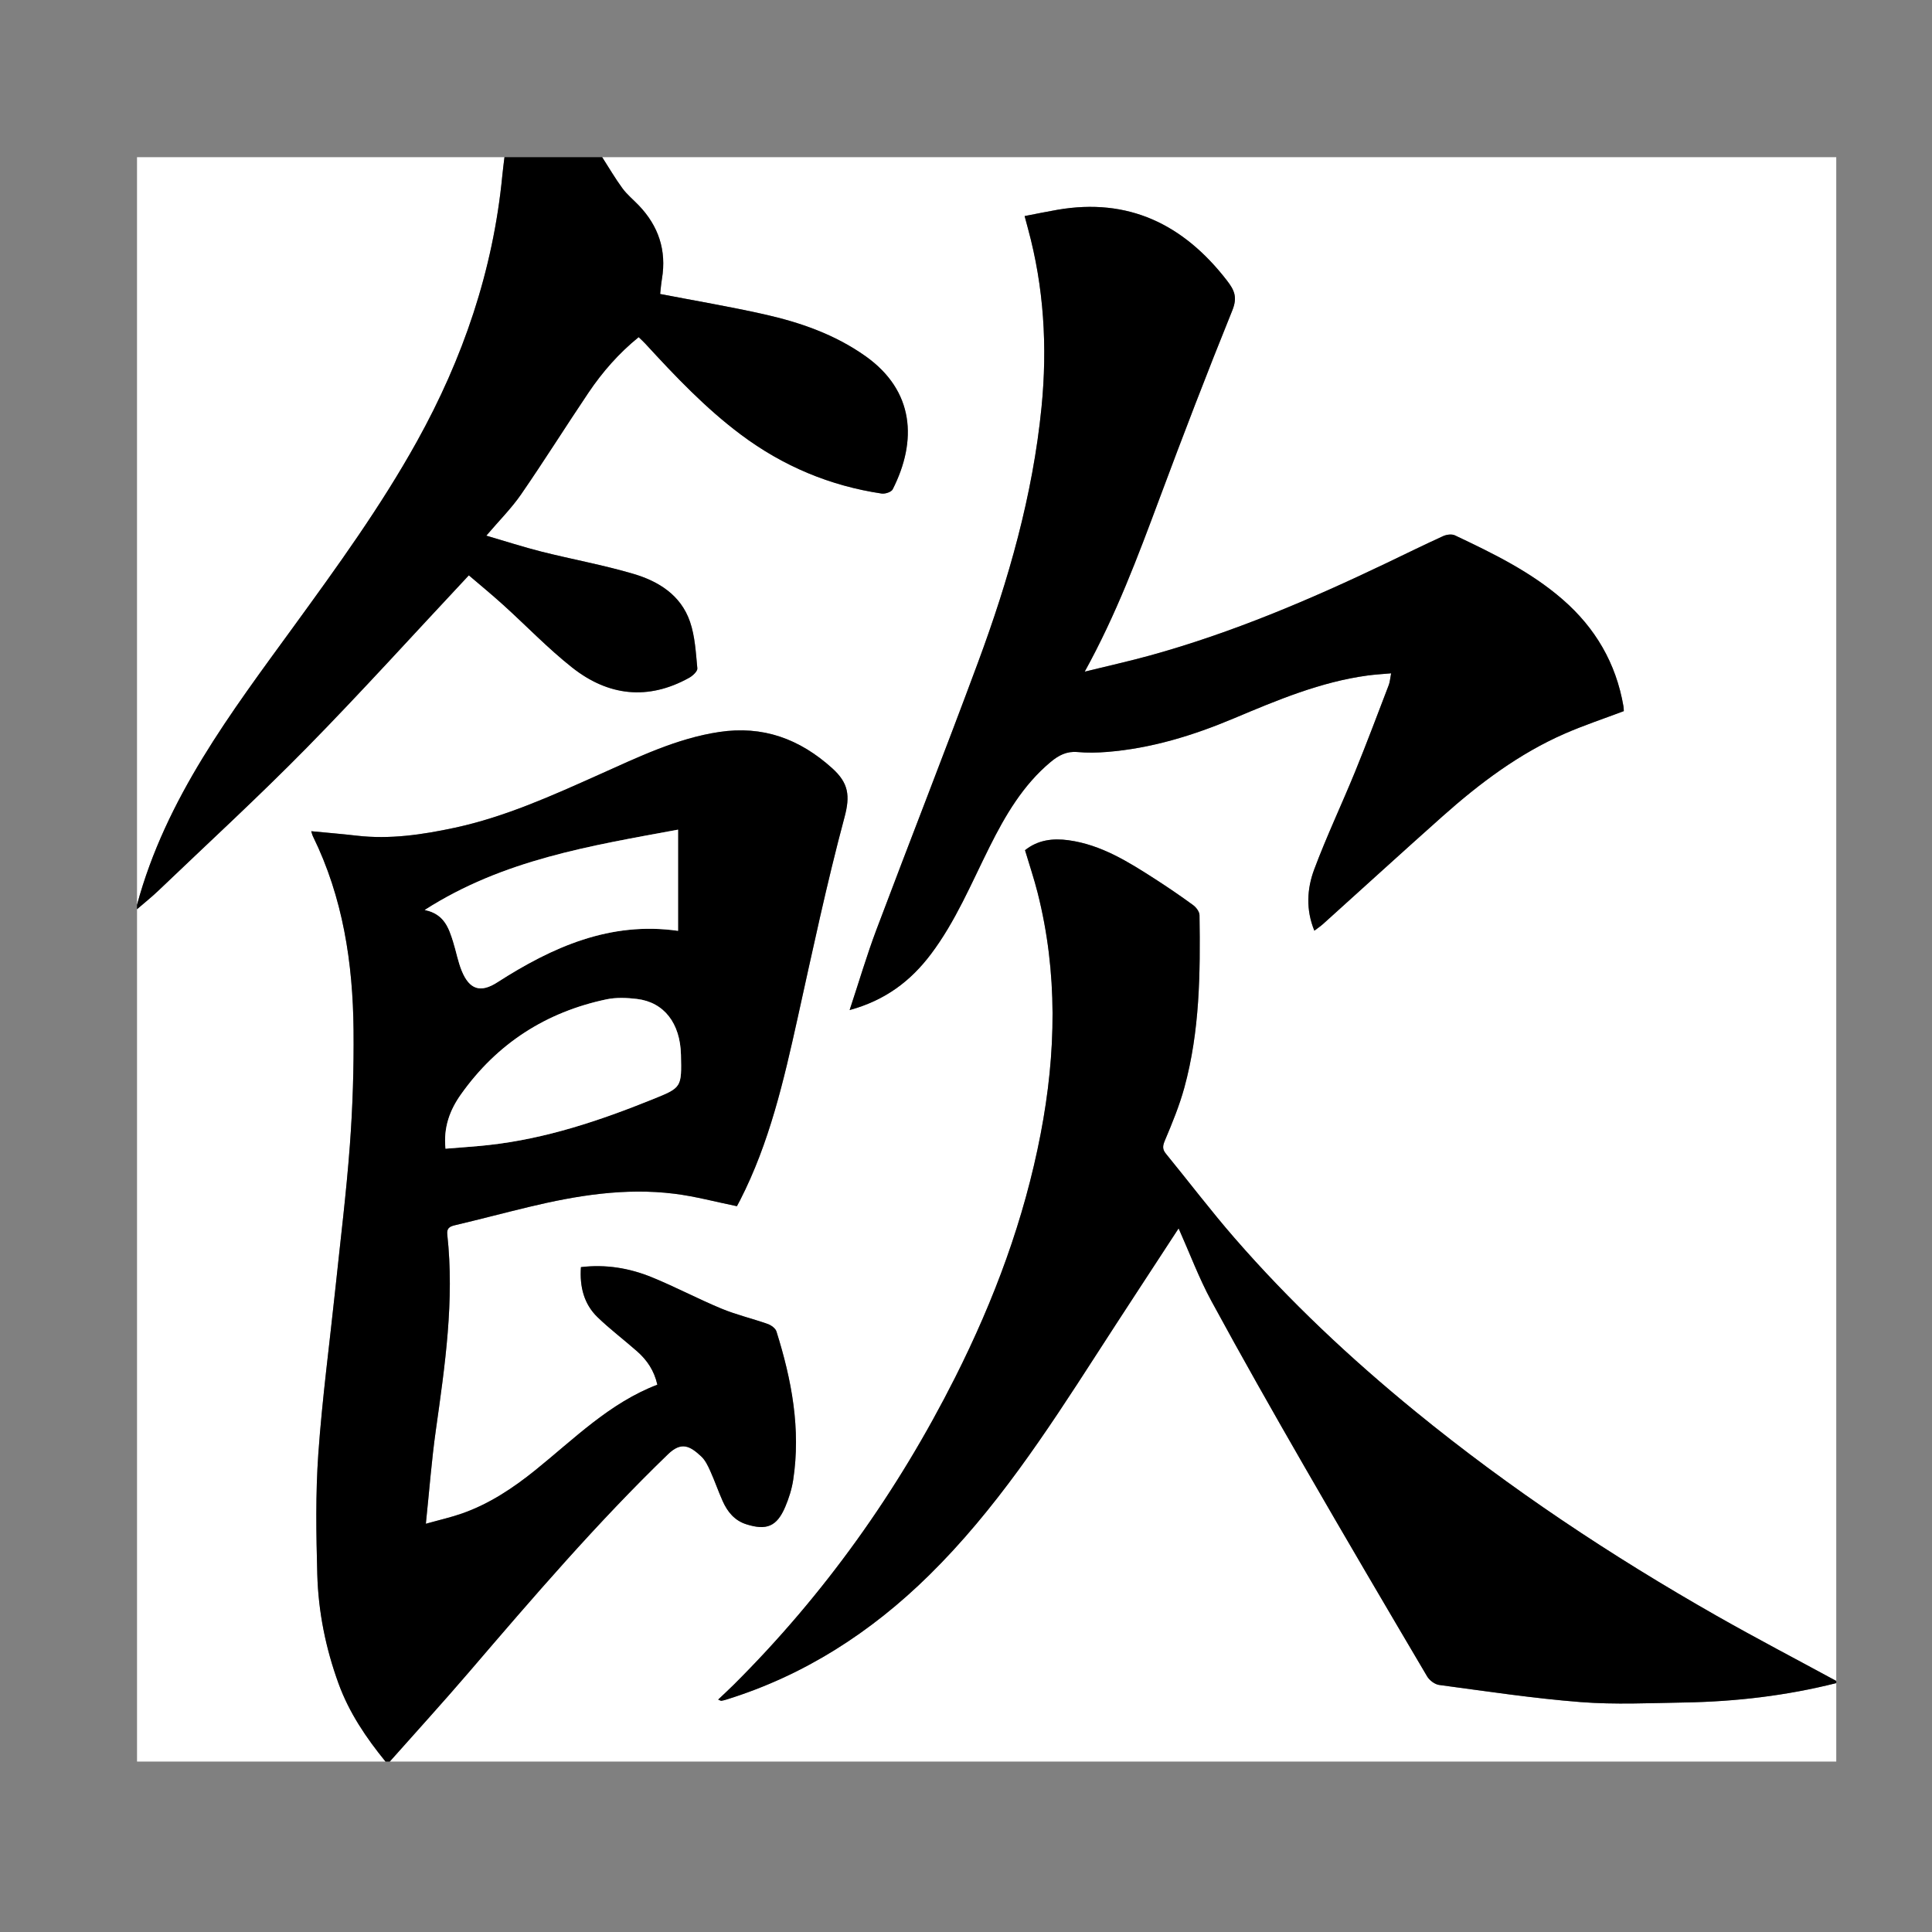 <?xml version="1.0" encoding="utf-8"?>
<!-- Generator: Adobe Illustrator 16.0.0, SVG Export Plug-In . SVG Version: 6.00 Build 0)  -->
<!DOCTYPE svg PUBLIC "-//W3C//DTD SVG 1.1//EN" "http://www.w3.org/Graphics/SVG/1.1/DTD/svg11.dtd">
<svg version="1.1" id="Layer_1" xmlns="http://www.w3.org/2000/svg" xmlns:xlink="http://www.w3.org/1999/xlink" x="0px" y="0px"
	 width="400px" height="400px" viewBox="0 0 400 400" enable-background="new 0 0 400 400" xml:space="preserve">
<rect x="0" y="0" width="400" height="400" fill="#808080" stroke="none"/>
<g>
	<path fill="#FFFFFF" d="M124.674,32.541c85.169,0,170.335,0,255.504,0c0,105.159,0,210.318,0,315.477
		c-8.264-4.488-16.601-8.842-24.778-13.491c-21.854-12.428-42.785-26.316-62.354-42.297c-13.412-10.951-26.037-22.791-37.455-35.924
		c-4.907-5.645-9.446-11.627-14.186-17.427c-0.768-0.939-0.707-1.614-0.22-2.768c1.511-3.567,2.997-7.188,4.021-10.923
		c3.205-11.686,3.319-23.703,3.14-35.72c-0.011-0.707-0.689-1.612-1.309-2.065c-2.562-1.874-5.186-3.667-7.852-5.384
		c-5.584-3.596-11.211-7.127-17.935-8.053c-3.263-0.45-6.351-0.082-9.03,2.057c0.911,3.057,1.869,5.894,2.604,8.791
		c4.202,16.582,3.841,33.237,0.636,49.922c-3.403,17.728-9.628,34.407-17.695,50.422c-11.958,23.739-27.143,45.013-45.837,63.633
		c-1.026,1.022-2.095,1.999-3.241,3.089c0.41,0.163,0.548,0.271,0.666,0.252c0.358-0.06,0.714-0.152,1.063-0.261
		c16.075-4.992,29.896-13.881,41.952-25.744c13.677-13.459,24.177-29.473,34.561-45.573c5.608-8.695,11.293-17.339,17.09-26.231
		c2.345,5.255,4.229,10.324,6.774,15.016c6.257,11.532,12.733,22.945,19.279,34.31c8.369,14.533,16.875,28.984,25.396,43.425
		c0.488,0.827,1.591,1.658,2.496,1.778c9.754,1.3,19.502,2.782,29.3,3.546c7.125,0.555,14.327,0.207,21.491,0.085
		c10.606-0.182,21.103-1.407,31.424-4.013c0,5.416,0,10.831,0,16.247c-99.827,0-199.654,0-299.48,0
		c5.46-6.155,11.006-12.234,16.363-18.482c13.284-15.497,26.569-30.982,41.241-45.151c2.792-2.696,4.567-1.71,6.894,0.464
		c0.827,0.771,1.375,1.929,1.859,3.003c0.921,2.039,1.649,4.172,2.562,6.217c1.003,2.25,2.473,4.049,4.907,4.818
		c4.186,1.325,6.319,0.459,8.051-3.603c0.754-1.771,1.355-3.672,1.646-5.574c1.615-10.562-0.316-20.742-3.463-30.746
		c-0.208-0.662-1.107-1.301-1.819-1.553c-3.168-1.118-6.466-1.885-9.564-3.17c-4.874-2.02-9.562-4.518-14.445-6.51
		c-4.642-1.893-9.521-2.702-14.652-2.086c-0.285,4.062,0.616,7.639,3.445,10.374c2.601,2.511,5.501,4.694,8.214,7.089
		c2.021,1.783,3.505,3.952,4.163,6.88c-9.887,3.776-17.238,11.226-25.258,17.689c-4.622,3.727-9.532,6.983-15.131,8.957
		c-2.283,0.806-4.658,1.336-7.542,2.146c0.724-6.918,1.193-13.182,2.069-19.386c1.898-13.44,3.863-26.859,2.368-40.5
		c-0.137-1.249,0.427-1.649,1.549-1.914c5.126-1.21,10.221-2.561,15.342-3.793c9.911-2.383,19.919-4.005,30.119-2.737
		c4.314,0.535,8.556,1.686,12.955,2.583c0.176-0.331,0.425-0.782,0.66-1.241c6.084-11.888,9.051-24.802,11.923-37.767
		c3.076-13.882,6.019-27.811,9.695-41.528c1.195-4.459,0.841-7.075-2.528-10.12c-6.811-6.155-14.422-8.875-23.41-7.526
		c-8.801,1.322-16.748,5.189-24.776,8.782c-9.786,4.378-19.553,8.812-30.067,11.063c-6.649,1.423-13.355,2.416-20.191,1.623
		c-3.099-0.359-6.21-0.611-9.44-0.925c0.134,0.403,0.208,0.758,0.361,1.07c6.197,12.623,8.273,26.191,8.403,40.116
		c0.074,7.944-0.176,15.914-0.764,23.836c-0.731,9.848-1.947,19.658-2.979,29.482c-1.203,11.46-2.739,22.894-3.551,34.381
		c-0.584,8.282-0.442,16.643-0.215,24.956c0.213,7.749,1.738,15.311,4.396,22.618c2.206,6.066,5.735,11.255,9.733,16.164
		c-17.151,0-34.301,0-51.452,0c0-58.823,0-117.646,0-176.469c1.486-1.286,3.03-2.509,4.451-3.869
		c10.274-9.828,20.754-19.447,30.721-29.596c11.312-11.521,22.157-23.523,33.531-35.664c2.094,1.793,4.648,3.885,7.097,6.1
		c4.771,4.312,9.25,9.002,14.272,12.973c7.489,5.922,15.724,6.87,24.242,2.141c0.728-0.403,1.754-1.349,1.698-1.947
		c-0.312-3.25-0.478-6.631-1.521-9.666c-1.914-5.565-6.586-8.399-11.765-9.922c-6.234-1.833-12.653-2.992-18.959-4.58
		c-3.798-0.956-7.534-2.173-11.445-3.315c2.655-3.119,5.193-5.64,7.199-8.547c4.776-6.923,9.248-14.067,13.948-21.046
		c2.912-4.324,6.324-8.21,10.395-11.504c0.549,0.537,0.992,0.929,1.392,1.365c6.176,6.726,12.447,13.335,19.765,18.811
		c8.744,6.542,18.454,10.604,29.136,12.202c0.734,0.11,2.016-0.305,2.303-0.871c5.094-10.047,4.491-20.389-5.618-27.562
		c-6.377-4.525-13.58-7.013-21.041-8.686c-7.103-1.592-14.286-2.807-21.488-4.197c0.107-0.923,0.189-2.04,0.372-3.138
		c0.986-5.932-0.733-10.955-4.795-15.202c-1.129-1.181-2.425-2.229-3.385-3.538C127.355,36.928,126.061,34.699,124.674,32.541z
		 M175.906,209.124c7.403-2.033,12.633-6.009,16.832-11.577c5.108-6.776,8.349-14.619,12.117-22.161
		c3.29-6.584,6.958-12.866,12.671-17.629c1.656-1.382,3.325-2.26,5.56-2.057c2.034,0.184,4.108,0.14,6.147-0.024
		c9.122-0.735,17.765-3.388,26.195-6.934c8.993-3.783,17.996-7.576,27.744-8.891c1.532-0.207,3.081-0.289,4.848-0.45
		c-0.216,1.108-0.25,1.802-0.485,2.414c-2.298,5.992-4.547,12.005-6.97,17.943c-2.766,6.773-5.911,13.392-8.471,20.243
		c-1.5,4.013-1.752,8.343,0.034,12.689c0.686-0.526,1.293-0.931,1.832-1.416c8.233-7.418,16.42-14.894,24.697-22.259
		c7.709-6.861,15.907-13.023,25.365-17.146c3.946-1.721,8.044-3.08,12.171-4.641c-0.019-0.28-0.012-0.65-0.073-1.007
		c-1.539-8.95-5.854-16.246-12.567-22.088c-6.661-5.798-14.482-9.571-22.319-13.291c-0.662-0.314-1.737-0.168-2.451,0.157
		c-3.94,1.794-7.827,3.711-11.734,5.582c-15.851,7.585-31.977,14.437-48.901,19.116c-4.326,1.196-8.714,2.164-13.567,3.358
		c6.509-11.789,11.005-23.827,15.498-35.879c4.857-13.029,9.839-26.013,15.055-38.895c1.11-2.741,0.446-4.201-1.14-6.248
		c-9.037-11.667-20.443-17.119-35.042-14.602c-2.252,0.389-4.491,0.857-6.814,1.304c0.303,1.128,0.491,1.85,0.688,2.569
		c3.313,12.147,4.05,24.517,2.811,37.014c-1.812,18.266-6.82,35.733-13.142,52.806c-6.857,18.519-14.091,36.892-21.047,55.372
		C179.457,197.783,177.86,203.225,175.906,209.124z"/>
	<path fill-rule="evenodd" clip-rule="evenodd" d="M79.818,364.717c-3.998-4.909-7.527-10.098-9.733-16.164
		c-2.658-7.308-4.183-14.869-4.396-22.618c-0.228-8.313-0.37-16.674,0.215-24.956c0.812-11.487,2.348-22.921,3.551-34.381
		c1.032-9.824,2.248-19.635,2.979-29.482c0.588-7.922,0.838-15.892,0.764-23.836c-0.13-13.925-2.206-27.493-8.403-40.116
		c-0.153-0.312-0.228-0.667-0.361-1.07c3.23,0.313,6.342,0.565,9.44,0.925c6.836,0.793,13.542-0.2,20.191-1.623
		c10.515-2.251,20.281-6.685,30.067-11.063c8.028-3.592,15.975-7.46,24.776-8.782c8.988-1.35,16.599,1.371,23.41,7.526
		c3.369,3.045,3.724,5.66,2.528,10.12c-3.677,13.718-6.62,27.646-9.695,41.528c-2.872,12.965-5.839,25.879-11.923,37.767
		c-0.235,0.459-0.484,0.91-0.66,1.241c-4.398-0.897-8.64-2.048-12.955-2.583c-10.199-1.268-20.208,0.354-30.119,2.737
		c-5.122,1.232-10.216,2.583-15.342,3.793c-1.122,0.265-1.686,0.665-1.549,1.914c1.495,13.641-0.47,27.06-2.368,40.5
		c-0.876,6.204-1.345,12.468-2.069,19.386c2.884-0.81,5.259-1.34,7.542-2.146c5.599-1.974,10.509-5.23,15.131-8.957
		c8.02-6.464,15.371-13.913,25.258-17.689c-0.658-2.928-2.141-5.097-4.163-6.88c-2.712-2.395-5.613-4.578-8.214-7.089
		c-2.83-2.735-3.73-6.312-3.445-10.374c5.131-0.616,10.011,0.193,14.652,2.086c4.884,1.992,9.571,4.49,14.445,6.51
		c3.098,1.285,6.396,2.052,9.564,3.17c0.712,0.252,1.611,0.891,1.819,1.553c3.147,10.004,5.078,20.185,3.463,30.746
		c-0.291,1.902-0.893,3.804-1.646,5.574c-1.731,4.062-3.865,4.928-8.051,3.603c-2.434-0.77-3.904-2.568-4.907-4.818
		c-0.913-2.045-1.64-4.178-2.562-6.217c-0.484-1.074-1.032-2.231-1.859-3.003c-2.327-2.174-4.102-3.16-6.894-0.464
		c-14.671,14.169-27.957,29.654-41.241,45.151c-5.357,6.248-10.902,12.327-16.363,18.482
		C80.405,364.717,80.111,364.717,79.818,364.717z M92.242,237.822c3.093-0.259,6.056-0.438,9.003-0.765
		c11.782-1.303,22.926-5.039,33.885-9.463c6.007-2.426,6.01-2.417,5.855-9.206c-0.148-6.526-3.497-10.892-9.112-11.564
		c-2.086-0.25-4.298-0.343-6.334,0.086c-12.445,2.625-22.604,9.096-30.107,19.68C93.179,229.767,91.776,233.373,92.242,237.822z
		 M140.383,171.771c-18.143,3.359-36.167,6.197-52.446,16.63c4.025,0.817,4.981,3.707,5.89,6.605
		c0.625,1.993,0.994,4.088,1.78,6.008c1.585,3.874,3.888,4.593,7.33,2.382c11.42-7.336,23.38-12.677,37.446-10.681
		C140.383,185.703,140.383,178.895,140.383,171.771z"/>
	<path fill-rule="evenodd" clip-rule="evenodd" d="M380.178,348.47c-10.321,2.605-20.817,3.831-31.424,4.013
		c-7.164,0.122-14.366,0.47-21.491-0.085c-9.798-0.764-19.546-2.246-29.3-3.546c-0.905-0.12-2.008-0.951-2.496-1.778
		c-8.521-14.44-17.026-28.892-25.396-43.425c-6.546-11.364-13.022-22.777-19.279-34.31c-2.546-4.691-4.43-9.761-6.774-15.016
		c-5.797,8.893-11.481,17.536-17.09,26.231c-10.384,16.101-20.884,32.114-34.561,45.573c-12.056,11.863-25.877,20.752-41.952,25.744
		c-0.349,0.108-0.705,0.201-1.063,0.261c-0.118,0.02-0.255-0.089-0.666-0.252c1.146-1.09,2.215-2.066,3.241-3.089
		c18.694-18.62,33.879-39.894,45.837-63.633c8.067-16.015,14.292-32.694,17.695-50.422c3.205-16.686,3.566-33.341-0.636-49.922
		c-0.734-2.897-1.692-5.734-2.604-8.791c2.68-2.138,5.768-2.506,9.03-2.057c6.724,0.926,12.351,4.457,17.935,8.053
		c2.666,1.717,5.29,3.51,7.852,5.384c0.619,0.453,1.298,1.358,1.309,2.065c0.18,12.017,0.065,24.034-3.14,35.72
		c-1.024,3.735-2.511,7.355-4.021,10.923c-0.487,1.153-0.548,1.828,0.22,2.768c4.739,5.8,9.278,11.782,14.186,17.427
		c11.418,13.133,24.043,24.973,37.455,35.924c19.569,15.98,40.5,29.869,62.354,42.297c8.178,4.649,16.515,9.003,24.778,13.491
		C380.178,348.168,380.178,348.319,380.178,348.47z"/>
	<path fill-rule="evenodd" clip-rule="evenodd" fill="#FFFFFF" d="M28.366,187.345c0-51.552,0-103.104,0-154.805
		c25.359,0,50.719,0,76.079,0c-0.148,1.257-0.32,2.513-0.441,3.773c-1.904,19.719-8.159,37.947-17.692,55.103
		c-7.484,13.468-16.468,25.861-25.477,38.25C47.806,147.582,34.336,165.242,28.366,187.345z"/>
	<path fill-rule="evenodd" clip-rule="evenodd" d="M28.366,187.345c5.97-22.103,19.44-39.763,32.468-57.68
		c9.009-12.389,17.993-24.781,25.477-38.25c9.534-17.156,15.788-35.383,17.692-55.103c0.122-1.26,0.293-2.516,0.441-3.773
		c6.743,0,13.486,0,20.229,0c1.387,2.158,2.682,4.388,4.194,6.449c0.96,1.309,2.256,2.357,3.385,3.538
		c4.062,4.247,5.781,9.27,4.795,15.202c-0.183,1.099-0.265,2.215-0.372,3.138c7.203,1.391,14.386,2.605,21.488,4.197
		c7.46,1.673,14.663,4.161,21.041,8.686c10.109,7.172,10.712,17.515,5.618,27.562c-0.287,0.566-1.569,0.981-2.303,0.871
		c-10.683-1.598-20.393-5.66-29.136-12.202c-7.318-5.476-13.588-12.085-19.765-18.811c-0.399-0.436-0.842-0.828-1.392-1.365
		c-4.071,3.294-7.483,7.181-10.395,11.504c-4.7,6.979-9.172,14.123-13.948,21.046c-2.006,2.907-4.543,5.428-7.199,8.547
		c3.911,1.142,7.647,2.359,11.445,3.315c6.306,1.588,12.725,2.747,18.959,4.58c5.179,1.522,9.851,4.357,11.765,9.922
		c1.043,3.035,1.209,6.416,1.521,9.666c0.057,0.598-0.97,1.543-1.698,1.947c-8.518,4.729-16.753,3.782-24.242-2.141
		c-5.022-3.971-9.501-8.661-14.272-12.973c-2.449-2.214-5.003-4.307-7.097-6.1c-11.374,12.14-22.219,24.143-33.531,35.664
		c-9.967,10.149-20.446,19.768-30.721,29.596c-1.421,1.36-2.965,2.583-4.451,3.869C28.366,187.947,28.366,187.646,28.366,187.345z"
		/>
	<path fill-rule="evenodd" clip-rule="evenodd" d="M175.906,209.124c1.954-5.899,3.551-11.341,5.54-16.627
		c6.956-18.48,14.189-36.853,21.047-55.372c6.321-17.072,11.329-34.54,13.142-52.806c1.239-12.497,0.503-24.867-2.811-37.014
		c-0.196-0.719-0.385-1.44-0.688-2.569c2.323-0.447,4.562-0.915,6.814-1.304c14.599-2.518,26.005,2.934,35.042,14.602
		c1.586,2.046,2.25,3.507,1.14,6.248c-5.216,12.881-10.197,25.865-15.055,38.895c-4.493,12.052-8.989,24.09-15.498,35.879
		c4.854-1.194,9.241-2.163,13.567-3.358c16.925-4.68,33.051-11.531,48.901-19.116c3.907-1.87,7.794-3.788,11.734-5.582
		c0.714-0.325,1.789-0.471,2.451-0.157c7.837,3.72,15.658,7.493,22.319,13.291c6.713,5.842,11.028,13.138,12.567,22.088
		c0.062,0.357,0.055,0.727,0.073,1.007c-4.127,1.561-8.225,2.92-12.171,4.641c-9.458,4.124-17.656,10.286-25.365,17.146
		c-8.277,7.366-16.464,14.841-24.697,22.259c-0.539,0.485-1.146,0.89-1.832,1.416c-1.786-4.347-1.534-8.677-0.034-12.689
		c2.56-6.851,5.705-13.47,8.471-20.243c2.423-5.938,4.672-11.951,6.97-17.943c0.235-0.612,0.27-1.306,0.485-2.414
		c-1.767,0.161-3.315,0.243-4.848,0.45c-9.748,1.314-18.751,5.107-27.744,8.891c-8.431,3.546-17.073,6.199-26.195,6.934
		c-2.039,0.165-4.113,0.208-6.147,0.024c-2.234-0.203-3.903,0.675-5.56,2.057c-5.713,4.763-9.381,11.044-12.671,17.629
		c-3.769,7.542-7.009,15.384-12.117,22.161C188.539,203.115,183.309,207.091,175.906,209.124z"/>
	<path fill-rule="evenodd" clip-rule="evenodd" fill="#FFFFFF" d="M92.242,237.822c-0.465-4.449,0.937-8.056,3.189-11.232
		c7.503-10.584,17.662-17.055,30.107-19.68c2.036-0.429,4.249-0.336,6.334-0.086c5.616,0.673,8.964,5.038,9.112,11.564
		c0.155,6.789,0.152,6.78-5.855,9.206c-10.959,4.424-22.103,8.16-33.885,9.463C98.297,237.385,95.335,237.563,92.242,237.822z"/>
	<path fill-rule="evenodd" clip-rule="evenodd" fill="#FFFFFF" d="M140.383,171.771c0,7.124,0,13.932,0,20.945
		c-14.066-1.996-26.026,3.345-37.446,10.681c-3.442,2.211-5.745,1.492-7.33-2.382c-0.786-1.92-1.155-4.015-1.78-6.008
		c-0.909-2.898-1.865-5.788-5.89-6.605C104.217,177.968,122.24,175.13,140.383,171.771z"/>
</g>
</svg>
